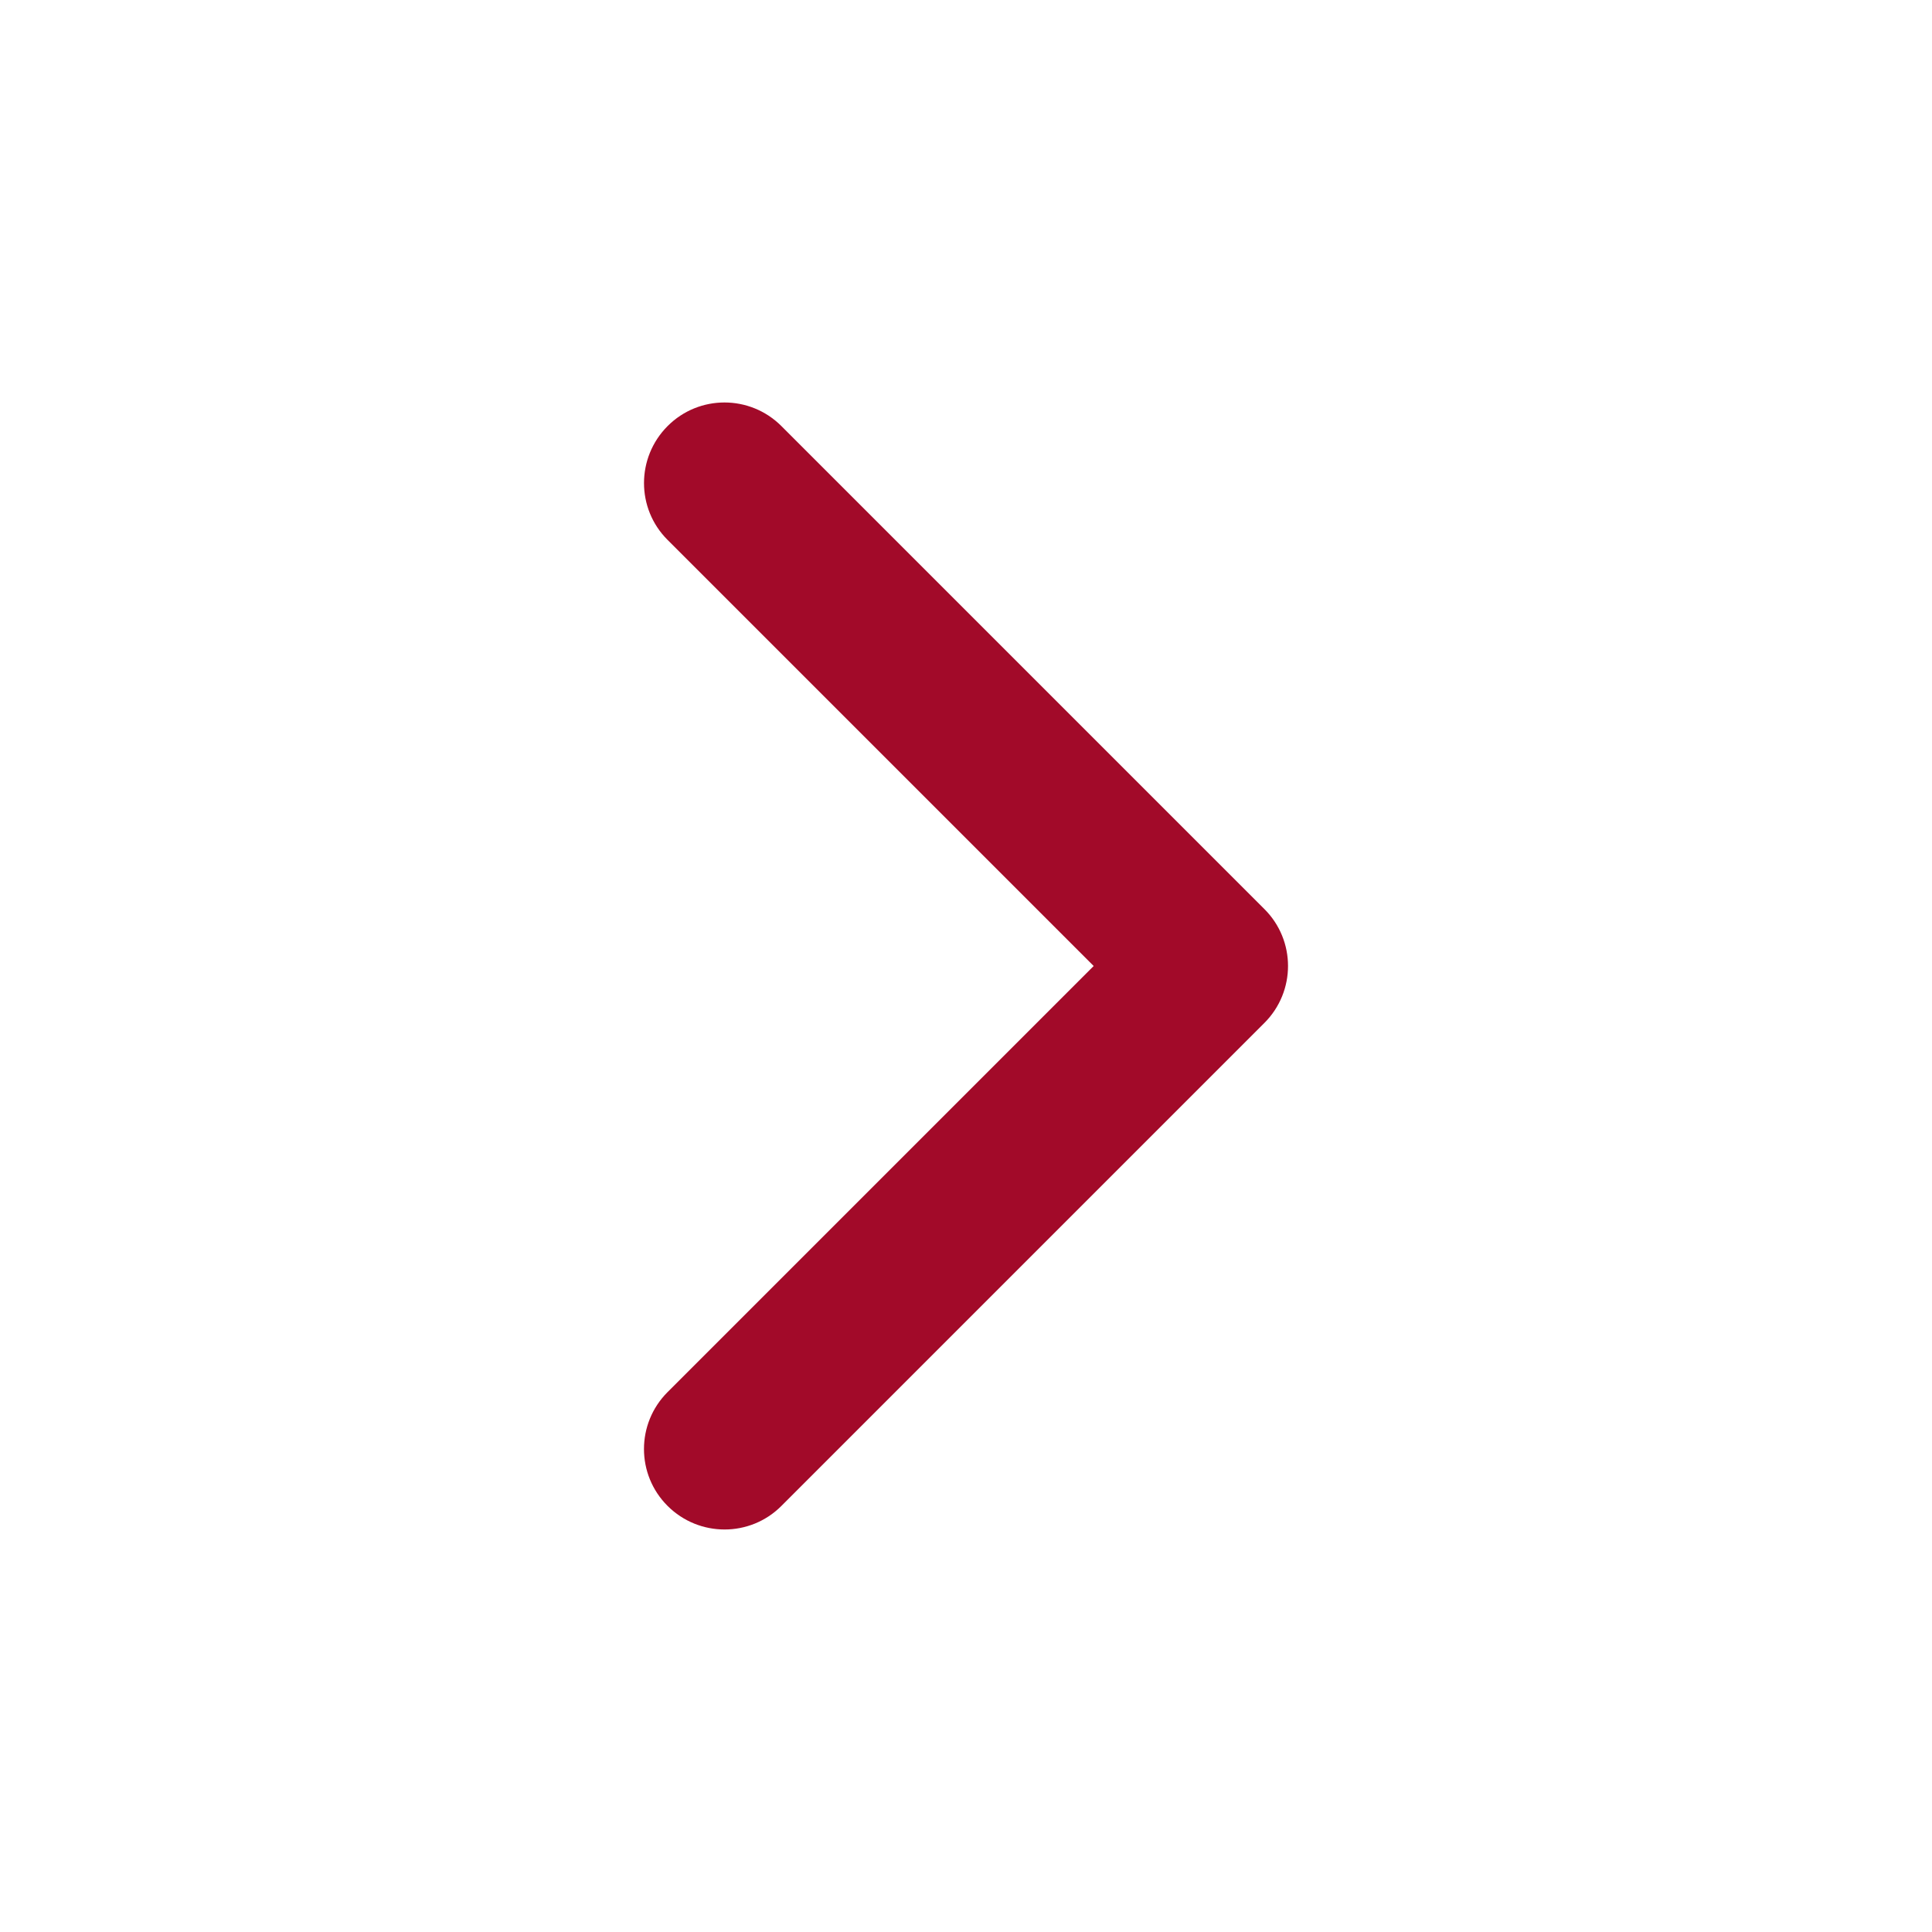 <svg fill="#a20a29" height="24" viewBox="0 0 24 24" width="24" xmlns="http://www.w3.org/2000/svg"><path d="m12 13.586 5.293-5.293c.391-.391 1.024-.391 1.414 0s.391 1.024 0 1.414l-6 6c-.391.391-1.024.391-1.414 0l-6-6c-.391-.391-.391-1.024 0-1.414s1.024-.391 1.414 0z" transform="matrix(0 1 1 0 0 0)"/></svg>